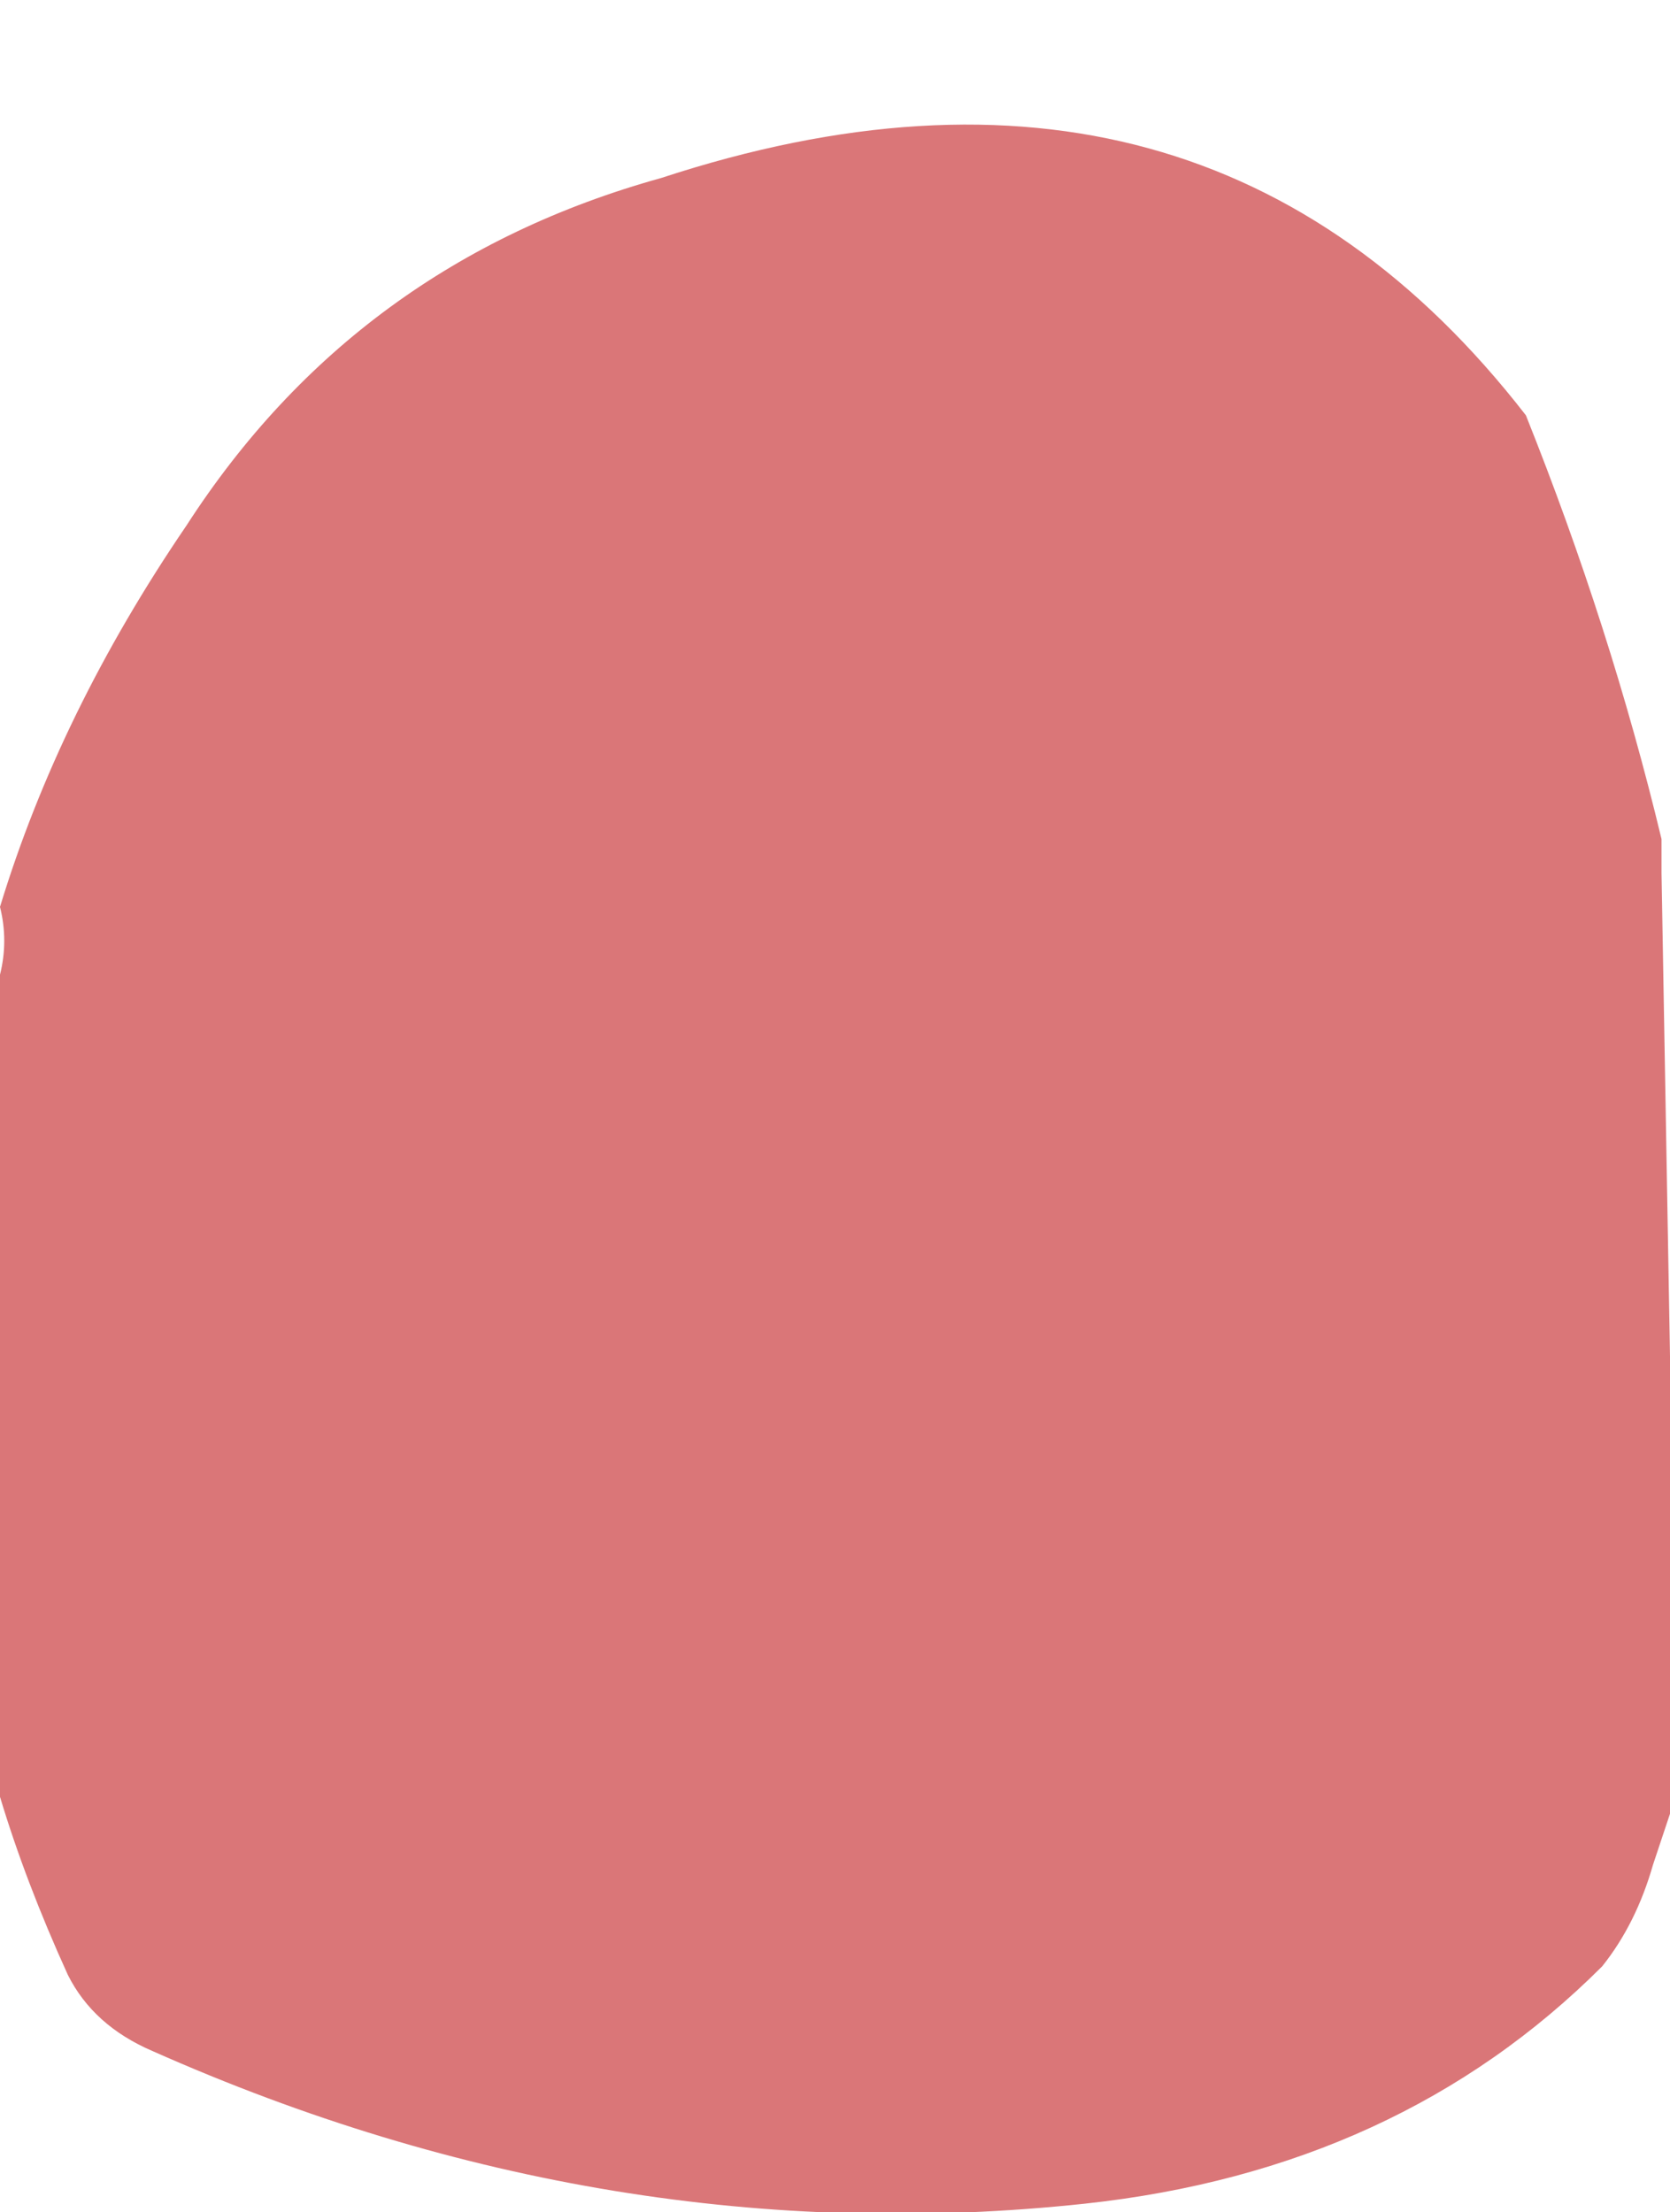 <?xml version="1.0" encoding="UTF-8" standalone="no"?>
<svg xmlns:xlink="http://www.w3.org/1999/xlink" height="13.05px" width="9.85px" xmlns="http://www.w3.org/2000/svg">
  <g transform="matrix(1.0, 0.0, 0.0, 1.0, 5.05, 1.25)">
    <path d="M3.95 1.2 Q4.45 2.45 4.75 3.7 L4.75 3.9 4.8 6.75 4.8 9.45 4.7 9.75 Q4.6 10.1 4.4 10.35 3.2 11.55 1.35 11.75 -1.45 12.05 -4.15 10.85 -4.5 10.7 -4.65 10.4 -4.9 9.85 -5.05 9.35 L-5.05 4.5 Q-5.0 4.3 -5.05 4.1 -4.7 2.95 -3.95 1.85 -2.95 0.3 -1.15 -0.2 2.05 -1.25 3.95 1.2" fill="#da7678" fill-rule="evenodd" stroke="none"/>
  </g>
</svg>
